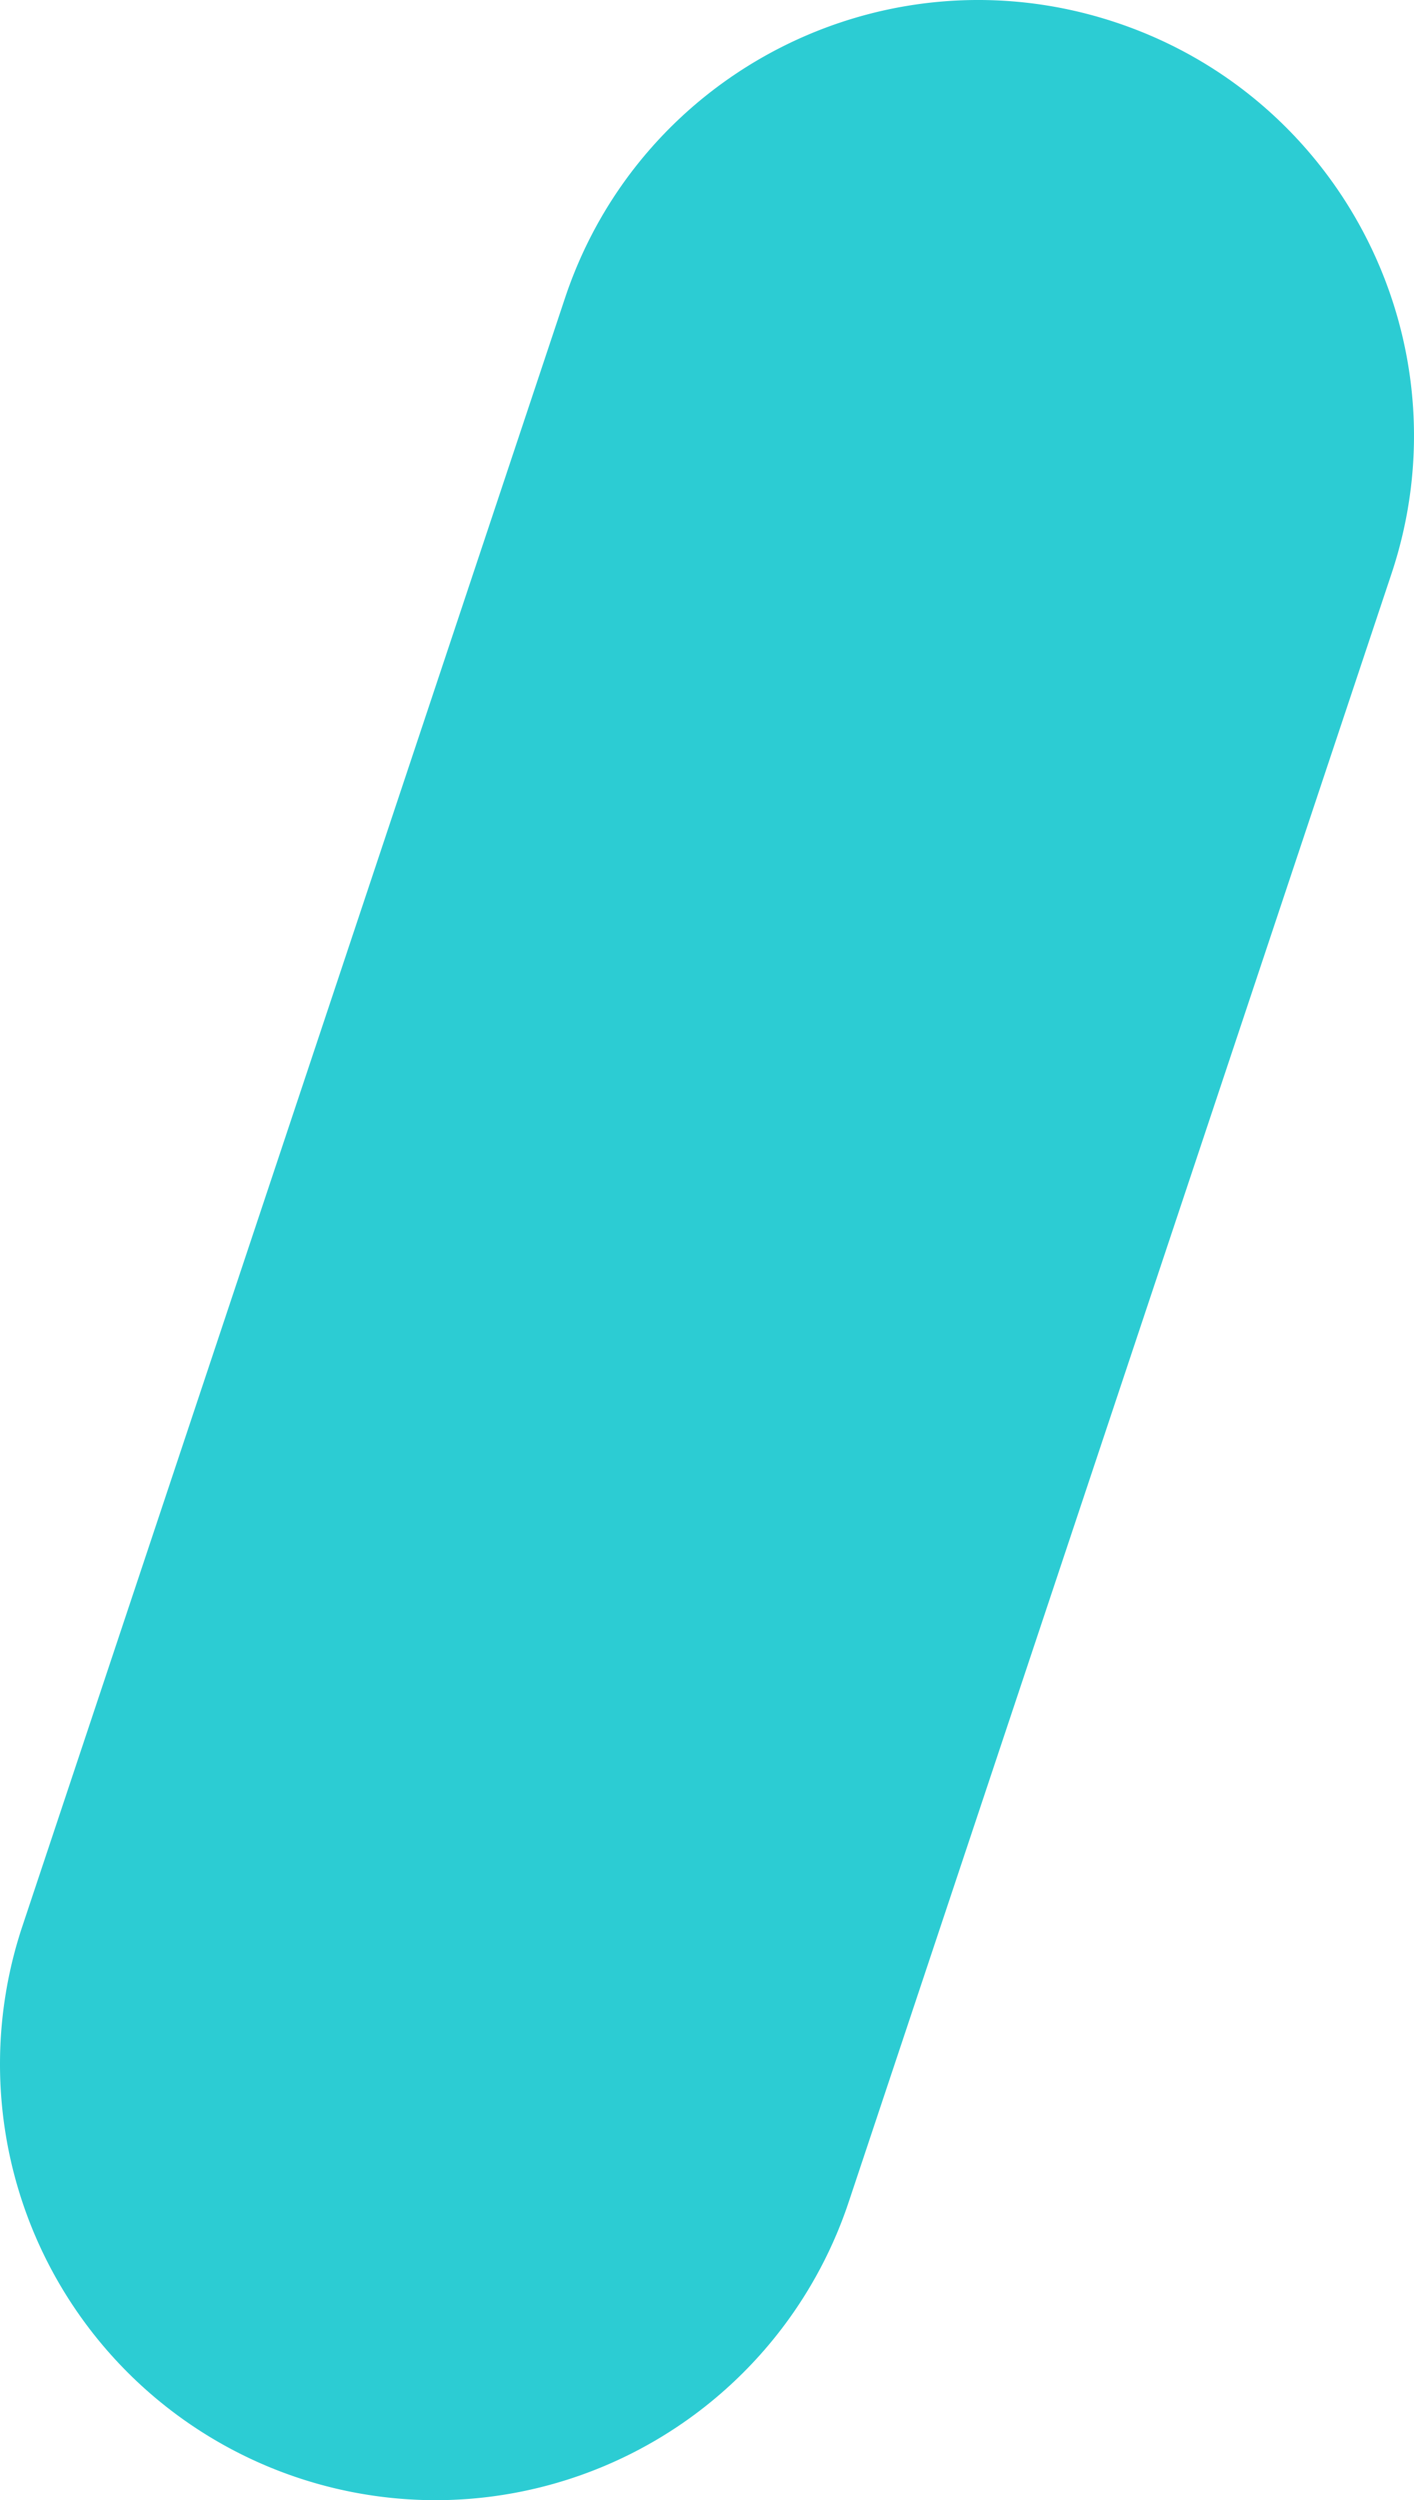 <svg xmlns="http://www.w3.org/2000/svg" width="946.725" height="1673.563" viewBox="0 0 946.725 1673.563">
  <g id="Group_79" data-name="Group 79" transform="translate(-1530.021 -388.353)">
    <path id="Path_58" data-name="Path 58" d="M712.629,2006.908a291.907,291.907,0,0,1-276.653-384.017L799.349,532.856c50.937-152.815,216.113-235.4,368.927-184.465s235.4,216.115,184.464,368.929L989.283,1807.356A291.825,291.825,0,0,1,712.629,2006.908Z" transform="translate(1108.96 55.008)" fill="#2cccd3"/>
  </g>
</svg>

